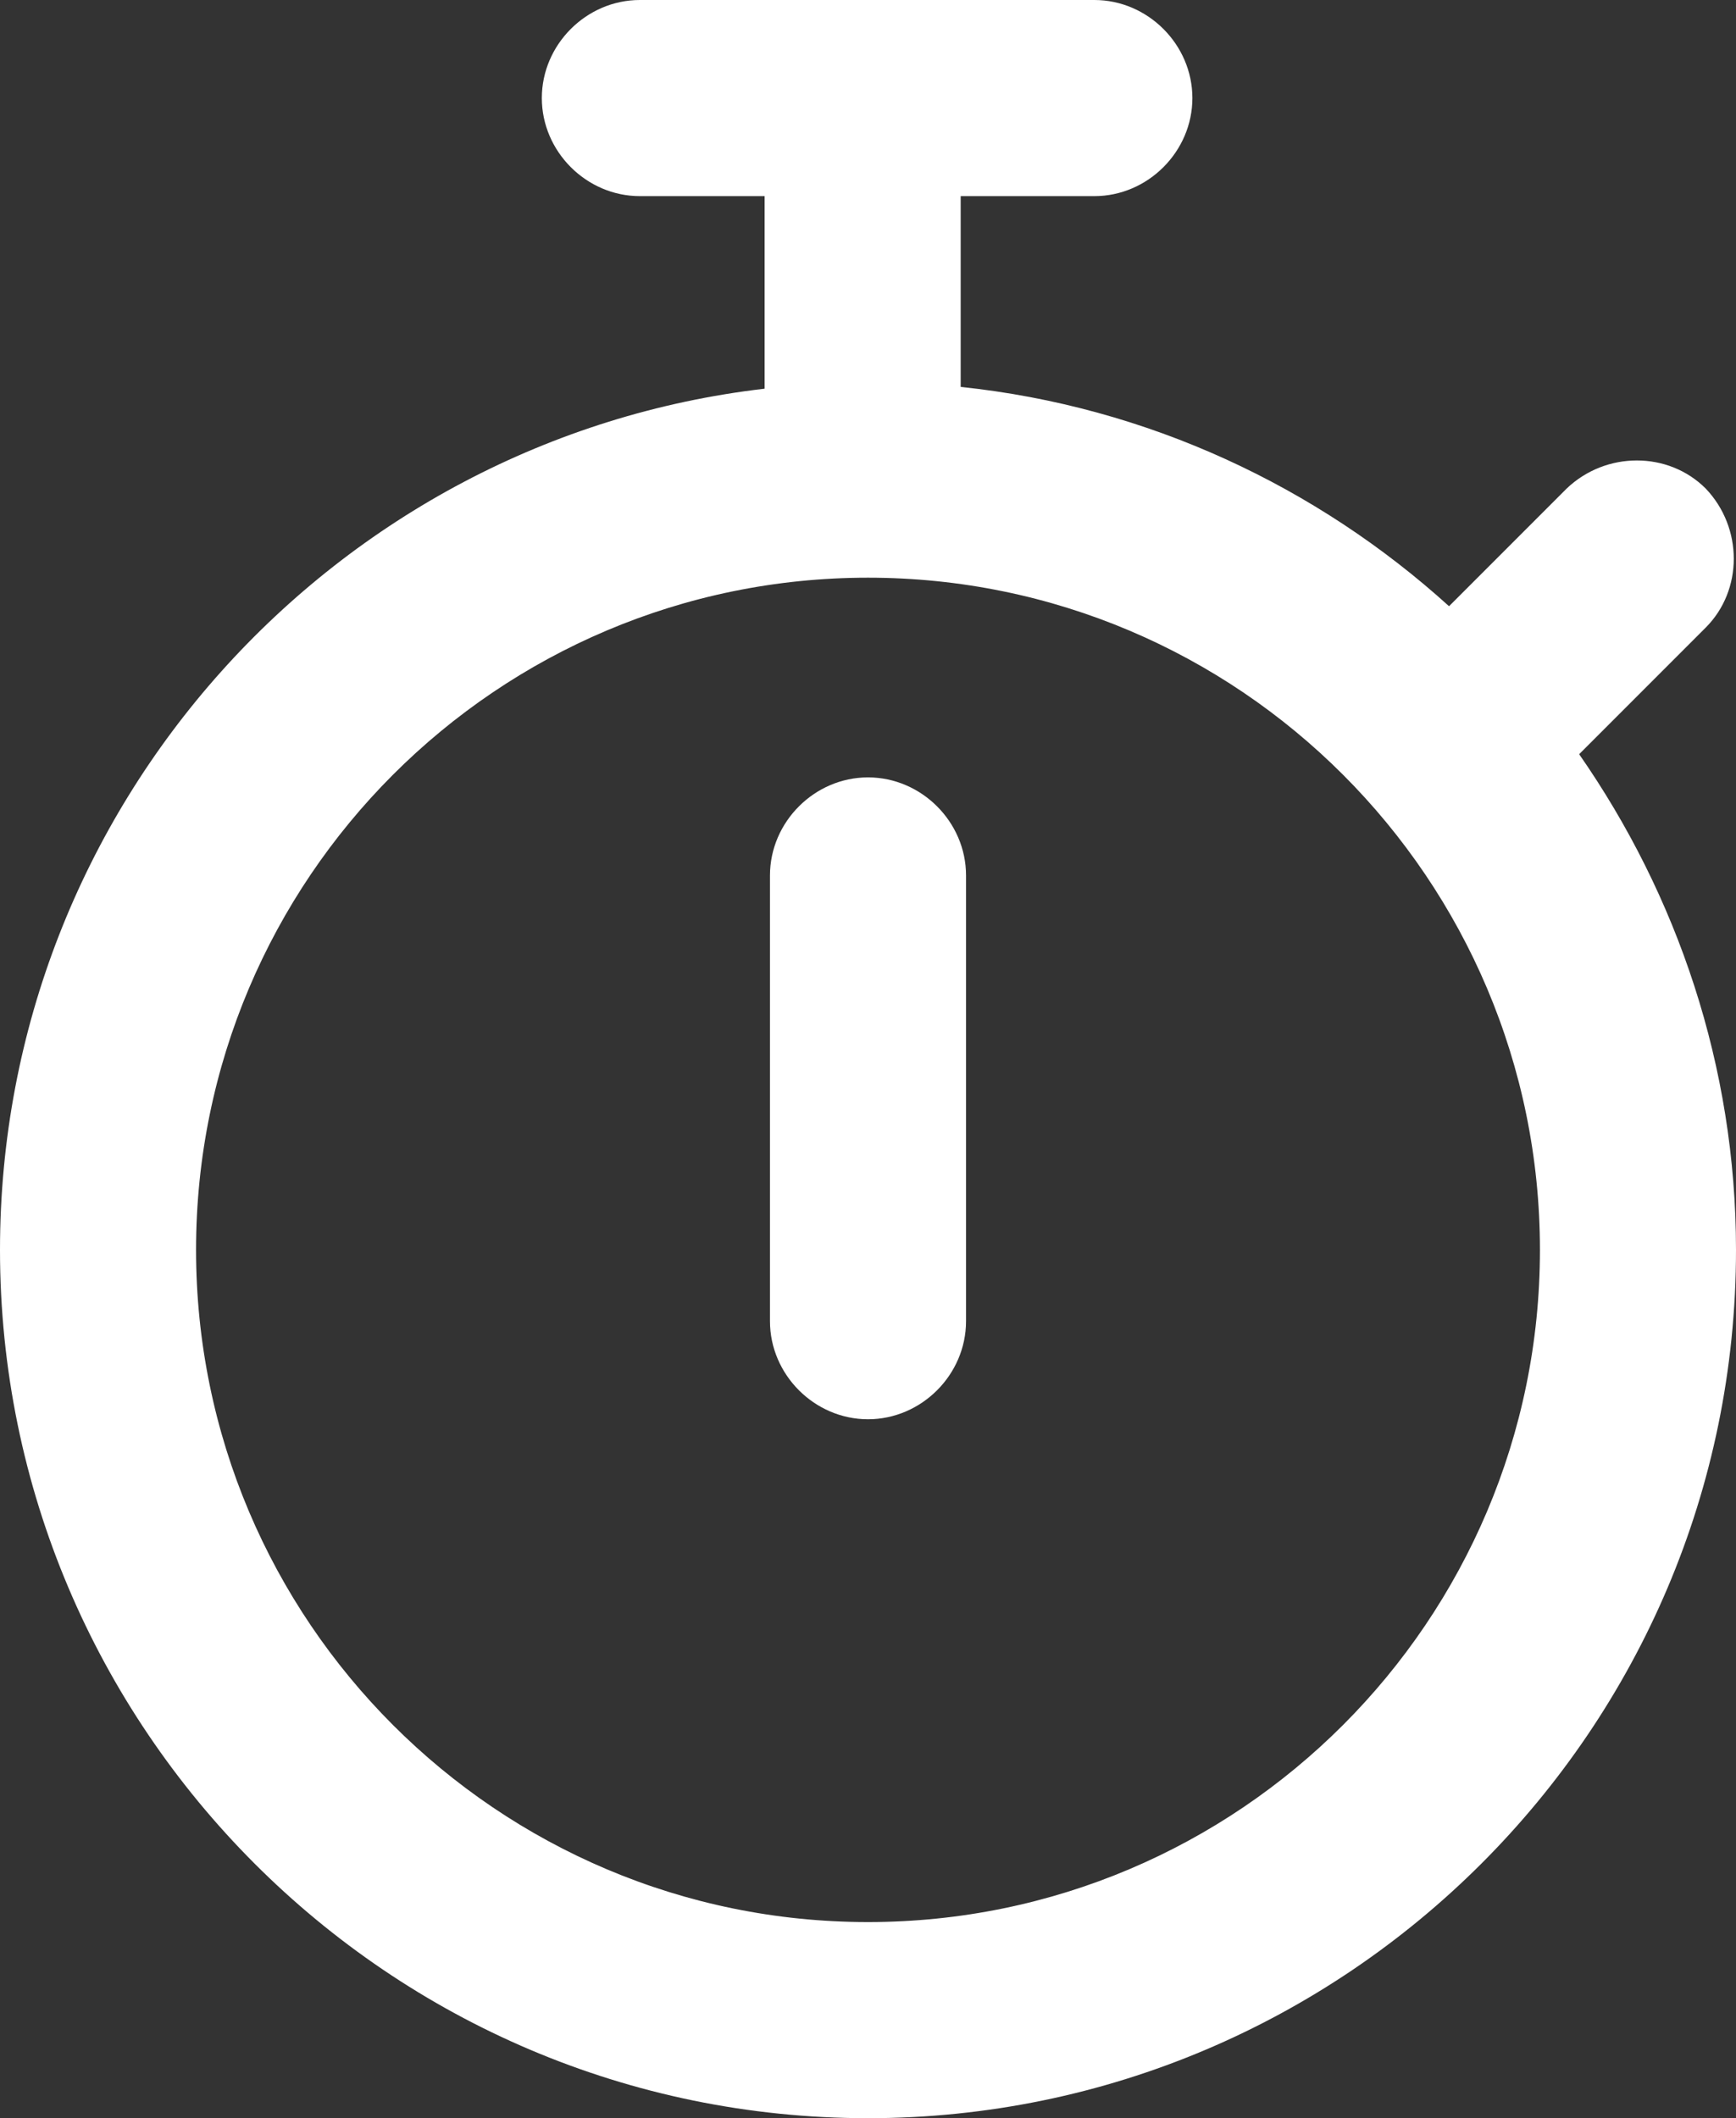 <?xml version="1.0" encoding="utf-8"?>
<!-- Generator: Adobe Illustrator 28.1.0, SVG Export Plug-In . SVG Version: 6.00 Build 0)  -->
<svg version="1.1" id="Layer_2" xmlns="http://www.w3.org/2000/svg" xmlns:xlink="http://www.w3.org/1999/xlink" x="0px" y="0px"
	 viewBox="0 0 97.4 118.8" style="enable-background:new 0 0 97.4 118.8;" xml:space="preserve">
<rect x="0" y="0" width="97.4" height="118.8" fill="#333333" stroke="none"/>
<style type="text/css">
	.st0{fill:#FFFFFF;}
</style>
<g>
	<g>
		<path class="st0" d="M48.7,79.6c-3,0-5.5-2.5-5.5-5.5v-25c0-3,2.5-5.5,5.5-5.5s5.5,2.5,5.5,5.5v25C54.2,77.1,51.7,79.6,48.7,79.6z
			"/>
	</g>
	<path class="st0" d="M88.6,42.3l7.1-7.1c2.1-2.1,2.1-5.6,0-7.8c-2.1-2.1-5.6-2.1-7.8,0L81.3,34c-7.4-6.7-16.9-11.2-27.4-12.3V11
		h7.5c3,0,5.5-2.5,5.5-5.5S64.4,0,61.4,0H35.9c-3,0-5.5,2.5-5.5,5.5s2.5,5.5,5.5,5.5h7v10.8C18.8,24.6,0,45.2,0,70.1
		c0,26.8,21.8,48.7,48.7,48.7c26.8,0,48.7-21.8,48.7-48.7C97.4,59.8,94.1,50.2,88.6,42.3z M48.7,107.8C27.9,107.8,11,90.9,11,70.1
		c0-20.8,16.9-37.7,37.7-37.7c20.8,0,37.7,16.9,37.7,37.7C86.4,90.9,69.5,107.8,48.7,107.8z"/>
</g>
</svg>
